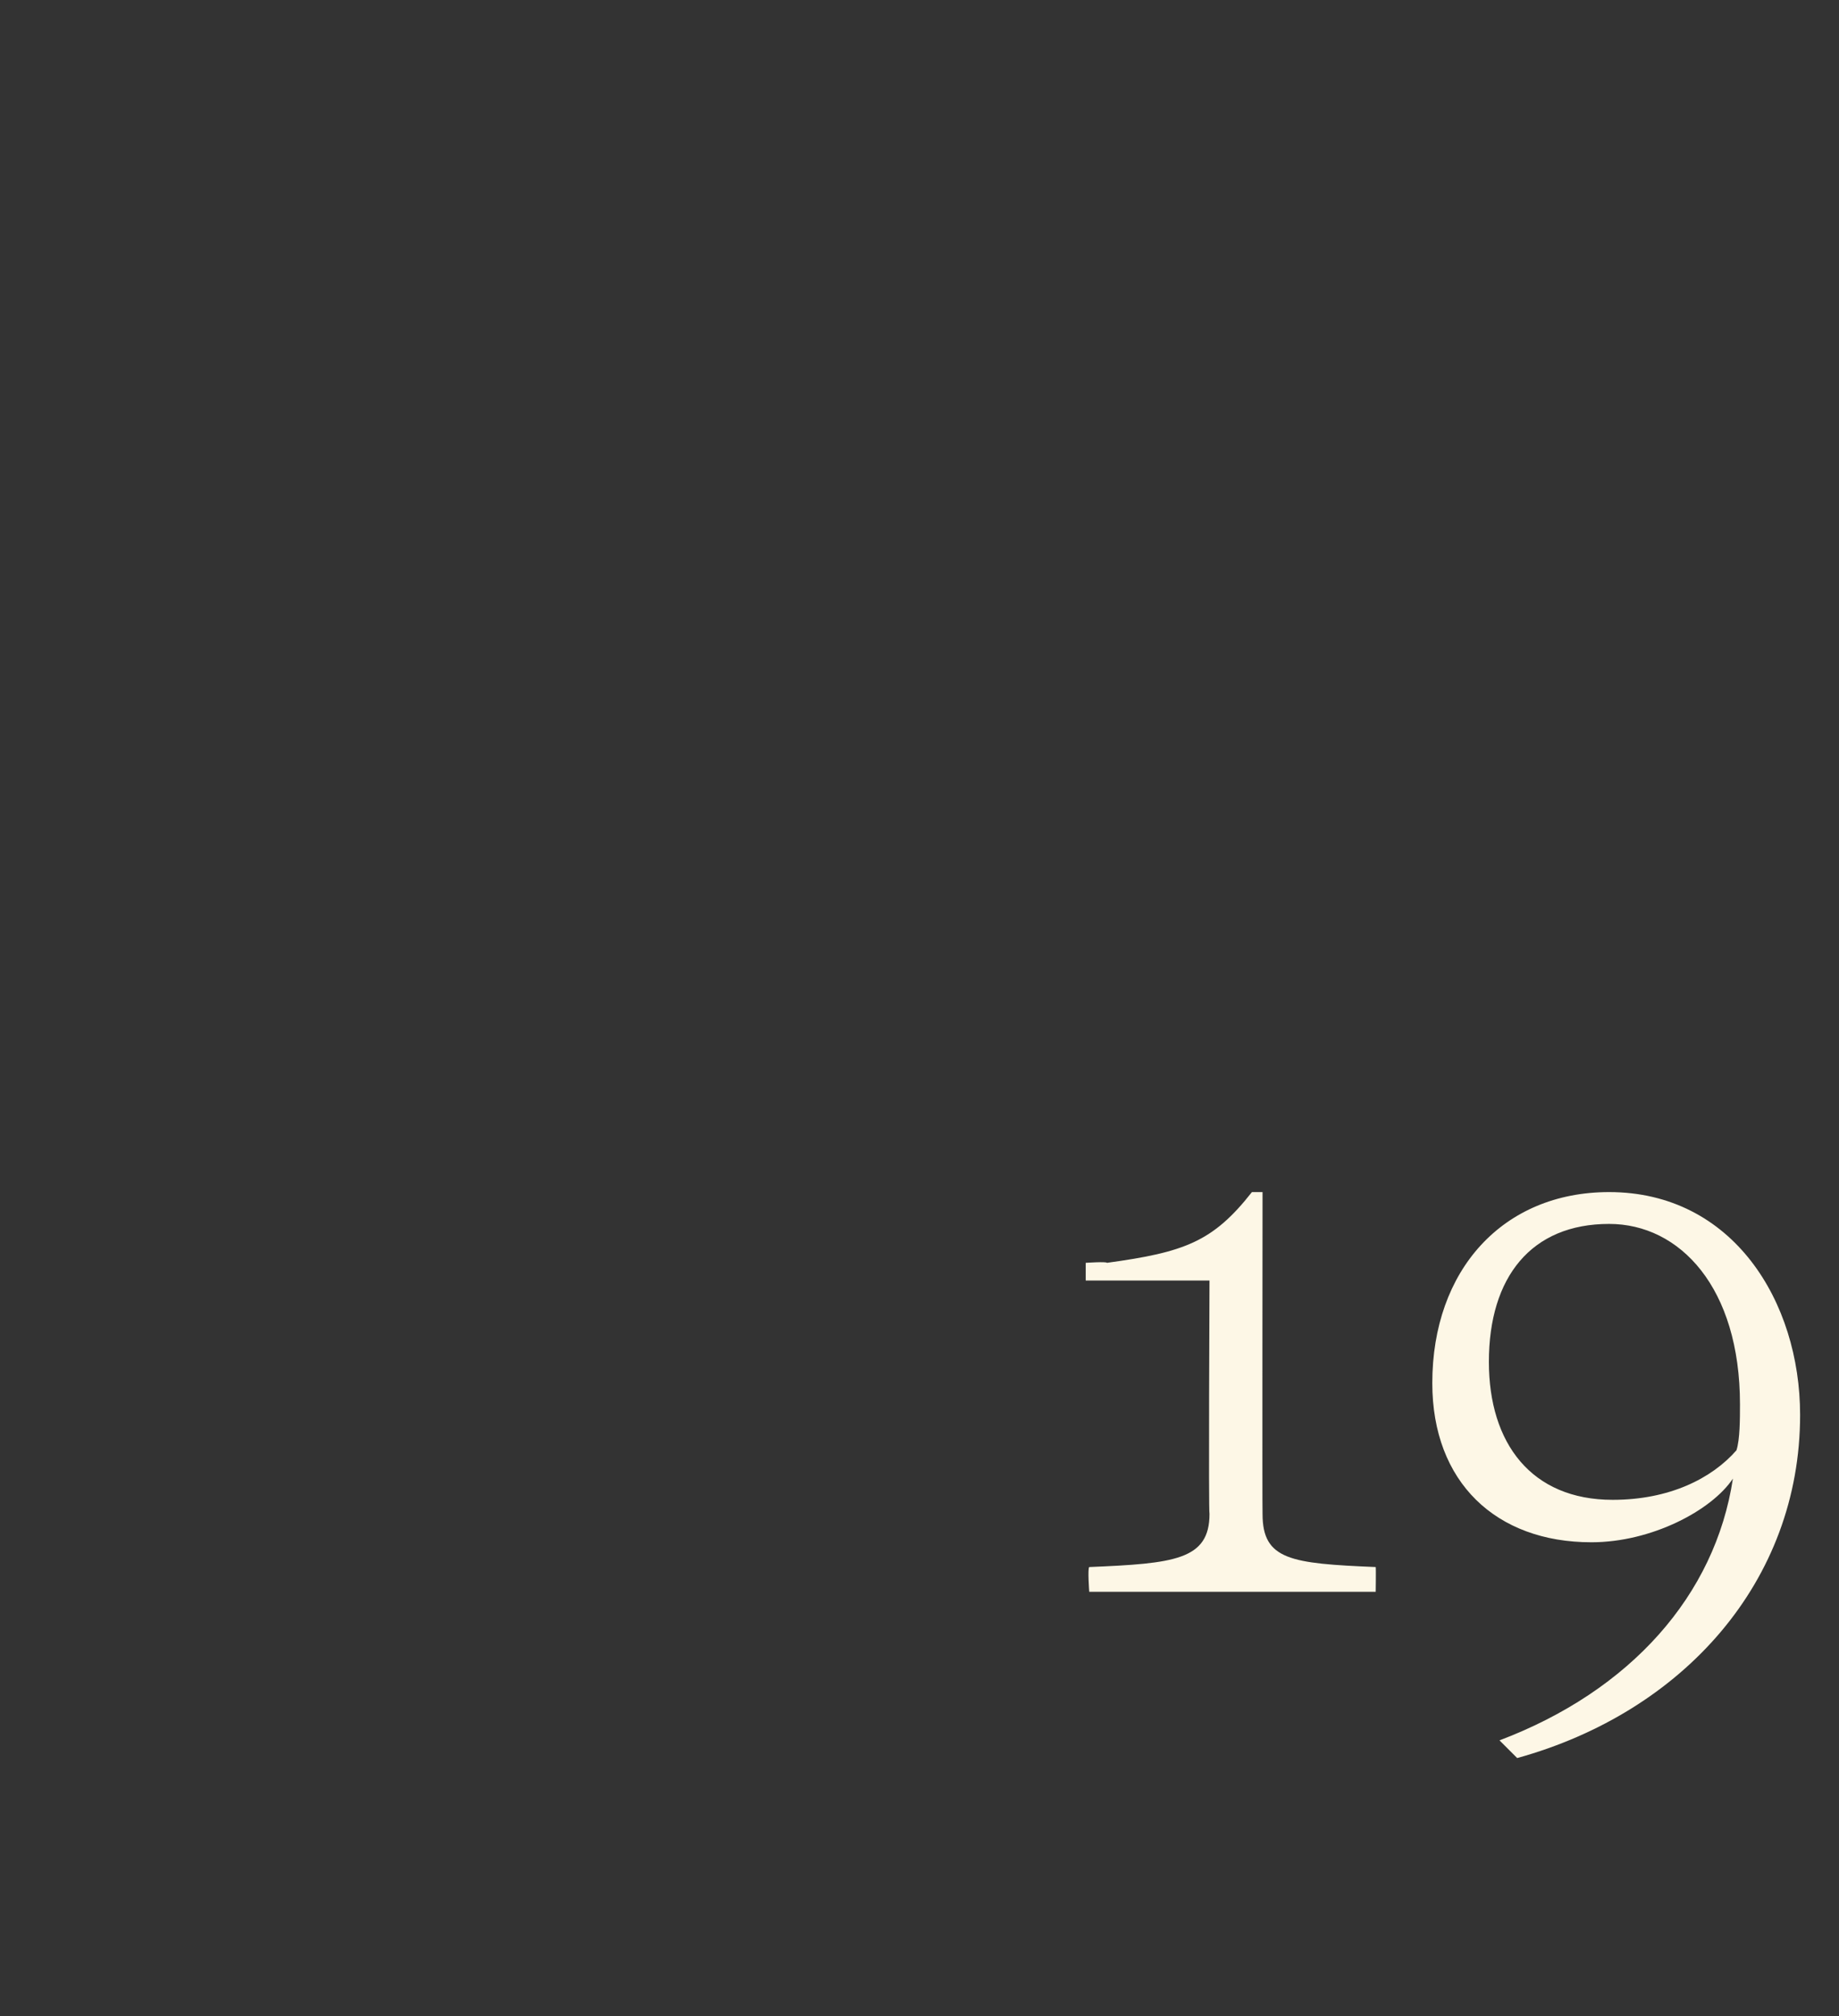 <?xml version="1.0" standalone="no"?><!DOCTYPE svg PUBLIC "-//W3C//DTD SVG 1.1//EN" "http://www.w3.org/Graphics/SVG/1.1/DTD/svg11.dtd"><svg xmlns="http://www.w3.org/2000/svg" version="1.1" width="52px" height="57px" viewBox="0 -28 52 57" style="top:-28px"><rect x="0" y="-28" width="52" height="57" fill="#333333" stroke="none"/>  <desc>19</desc>  <defs/>  <g id="Polygon171563">    <path d="M 30.8 17 C 30.8 17 30.75 16.34 30.8 16.3 C 33.2 16.2 34.2 16.1 34.2 14.8 C 34.17 14.76 34.2 8.2 34.2 8.2 L 30.7 8.2 L 30.7 7.7 C 30.7 7.7 31.29 7.66 31.3 7.7 C 33.5 7.4 34.3 7.1 35.4 5.7 C 35.41 5.7 35.7 5.7 35.7 5.7 C 35.7 5.7 35.69 14.76 35.7 14.8 C 35.7 16.1 36.5 16.2 38.9 16.3 C 38.91 16.34 38.9 17 38.9 17 L 30.8 17 Z M 42.4 21.2 C 46.1 19.8 48.5 17.1 49 13.8 C 48.4 14.7 46.7 15.6 45 15.6 C 42.3 15.6 40.5 13.9 40.5 11.1 C 40.5 7.9 42.5 5.7 45.5 5.7 C 49 5.7 50.9 8.8 50.9 12 C 50.9 16.7 47.6 20.4 42.9 21.7 C 42.9 21.7 42.4 21.2 42.4 21.2 Z M 49.1 13 C 49.2 12.7 49.2 12.1 49.2 11.7 C 49.2 8.4 47.5 6.6 45.5 6.6 C 43.3 6.6 42.1 8.1 42.1 10.5 C 42.1 12.8 43.3 14.4 45.6 14.4 C 47.2 14.4 48.4 13.8 49.1 13 Z " stroke="none" fill="#fdf7e6"/>  </g></svg>